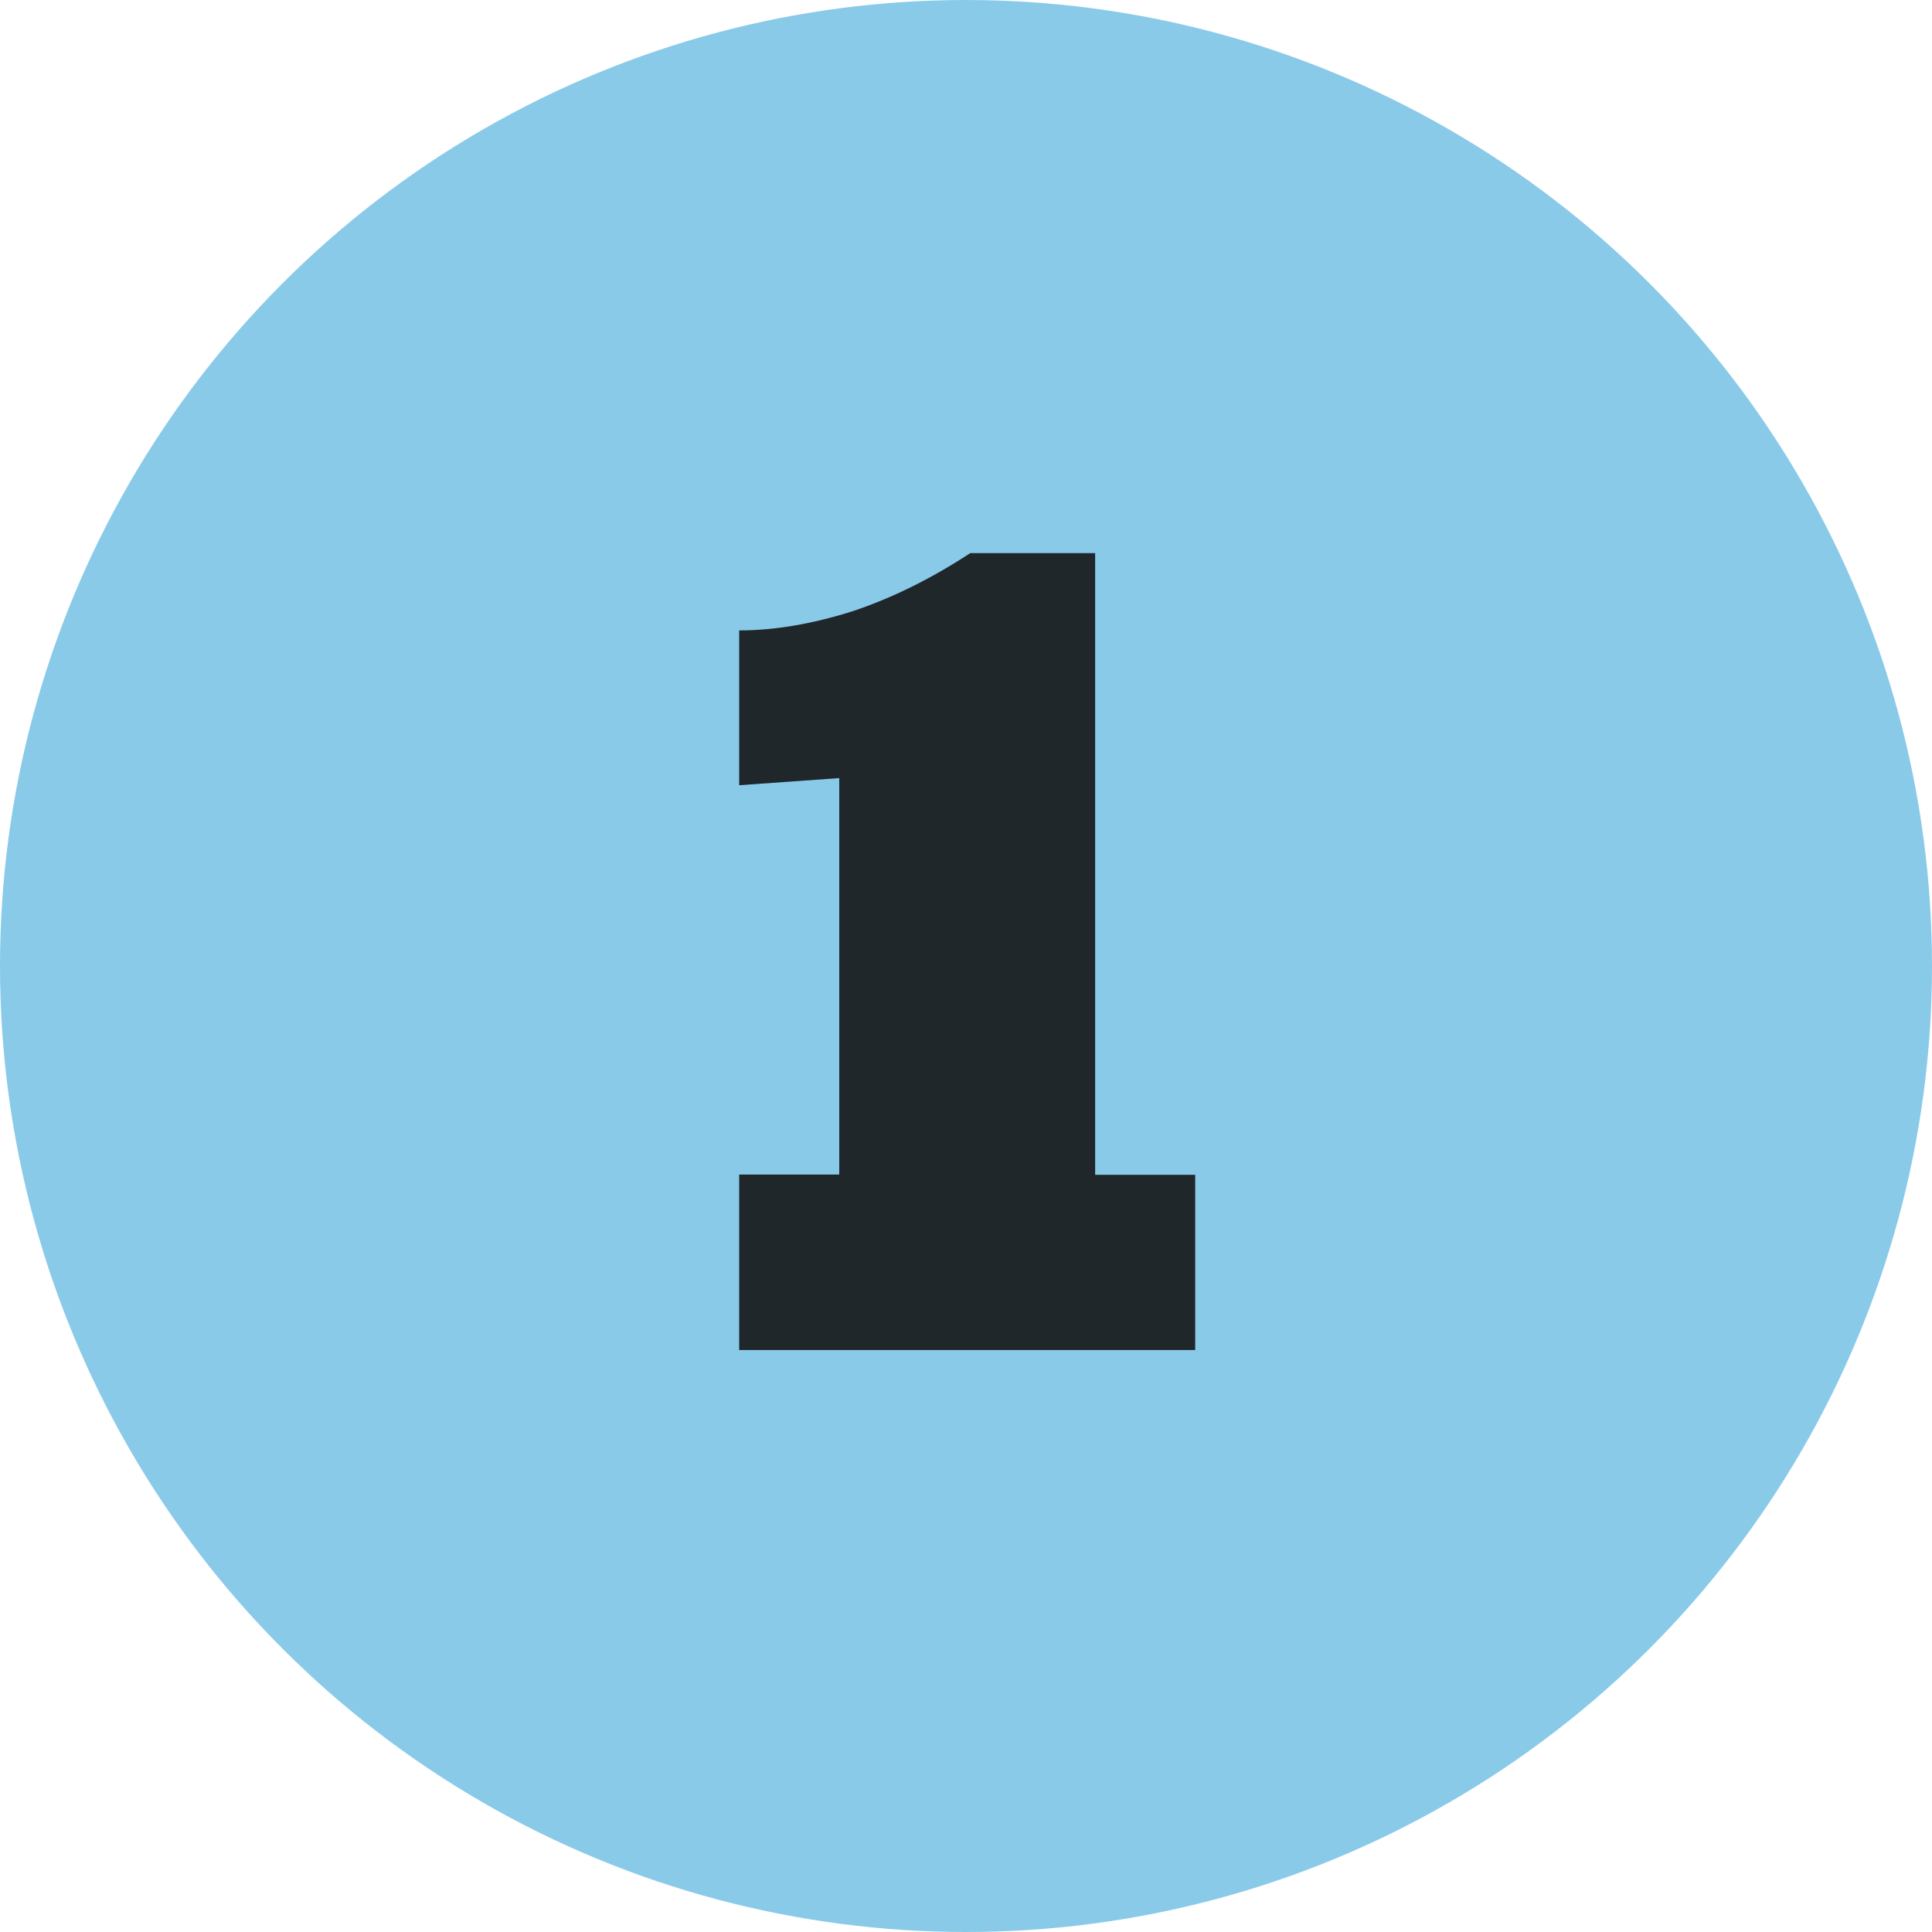 <svg xmlns="http://www.w3.org/2000/svg" id="Lag_1" viewBox="0 0 73 73"><defs><style>.cls-1{fill:#1f272b;}.cls-1,.cls-2{stroke-width:0px;}.cls-2{fill:#8acae9;}</style></defs><circle class="cls-2" cx="36.5" cy="36.5" r="36.5"></circle><path class="cls-1" d="M27.93,44.38h3.78v-14.98l-3.78.27v-5.85c1.32,0,2.75-.24,4.27-.72,1.53-.51,3.01-1.25,4.46-2.2h4.72v23.49h3.78v6.62h-17.23v-6.62Z"></path></svg>
